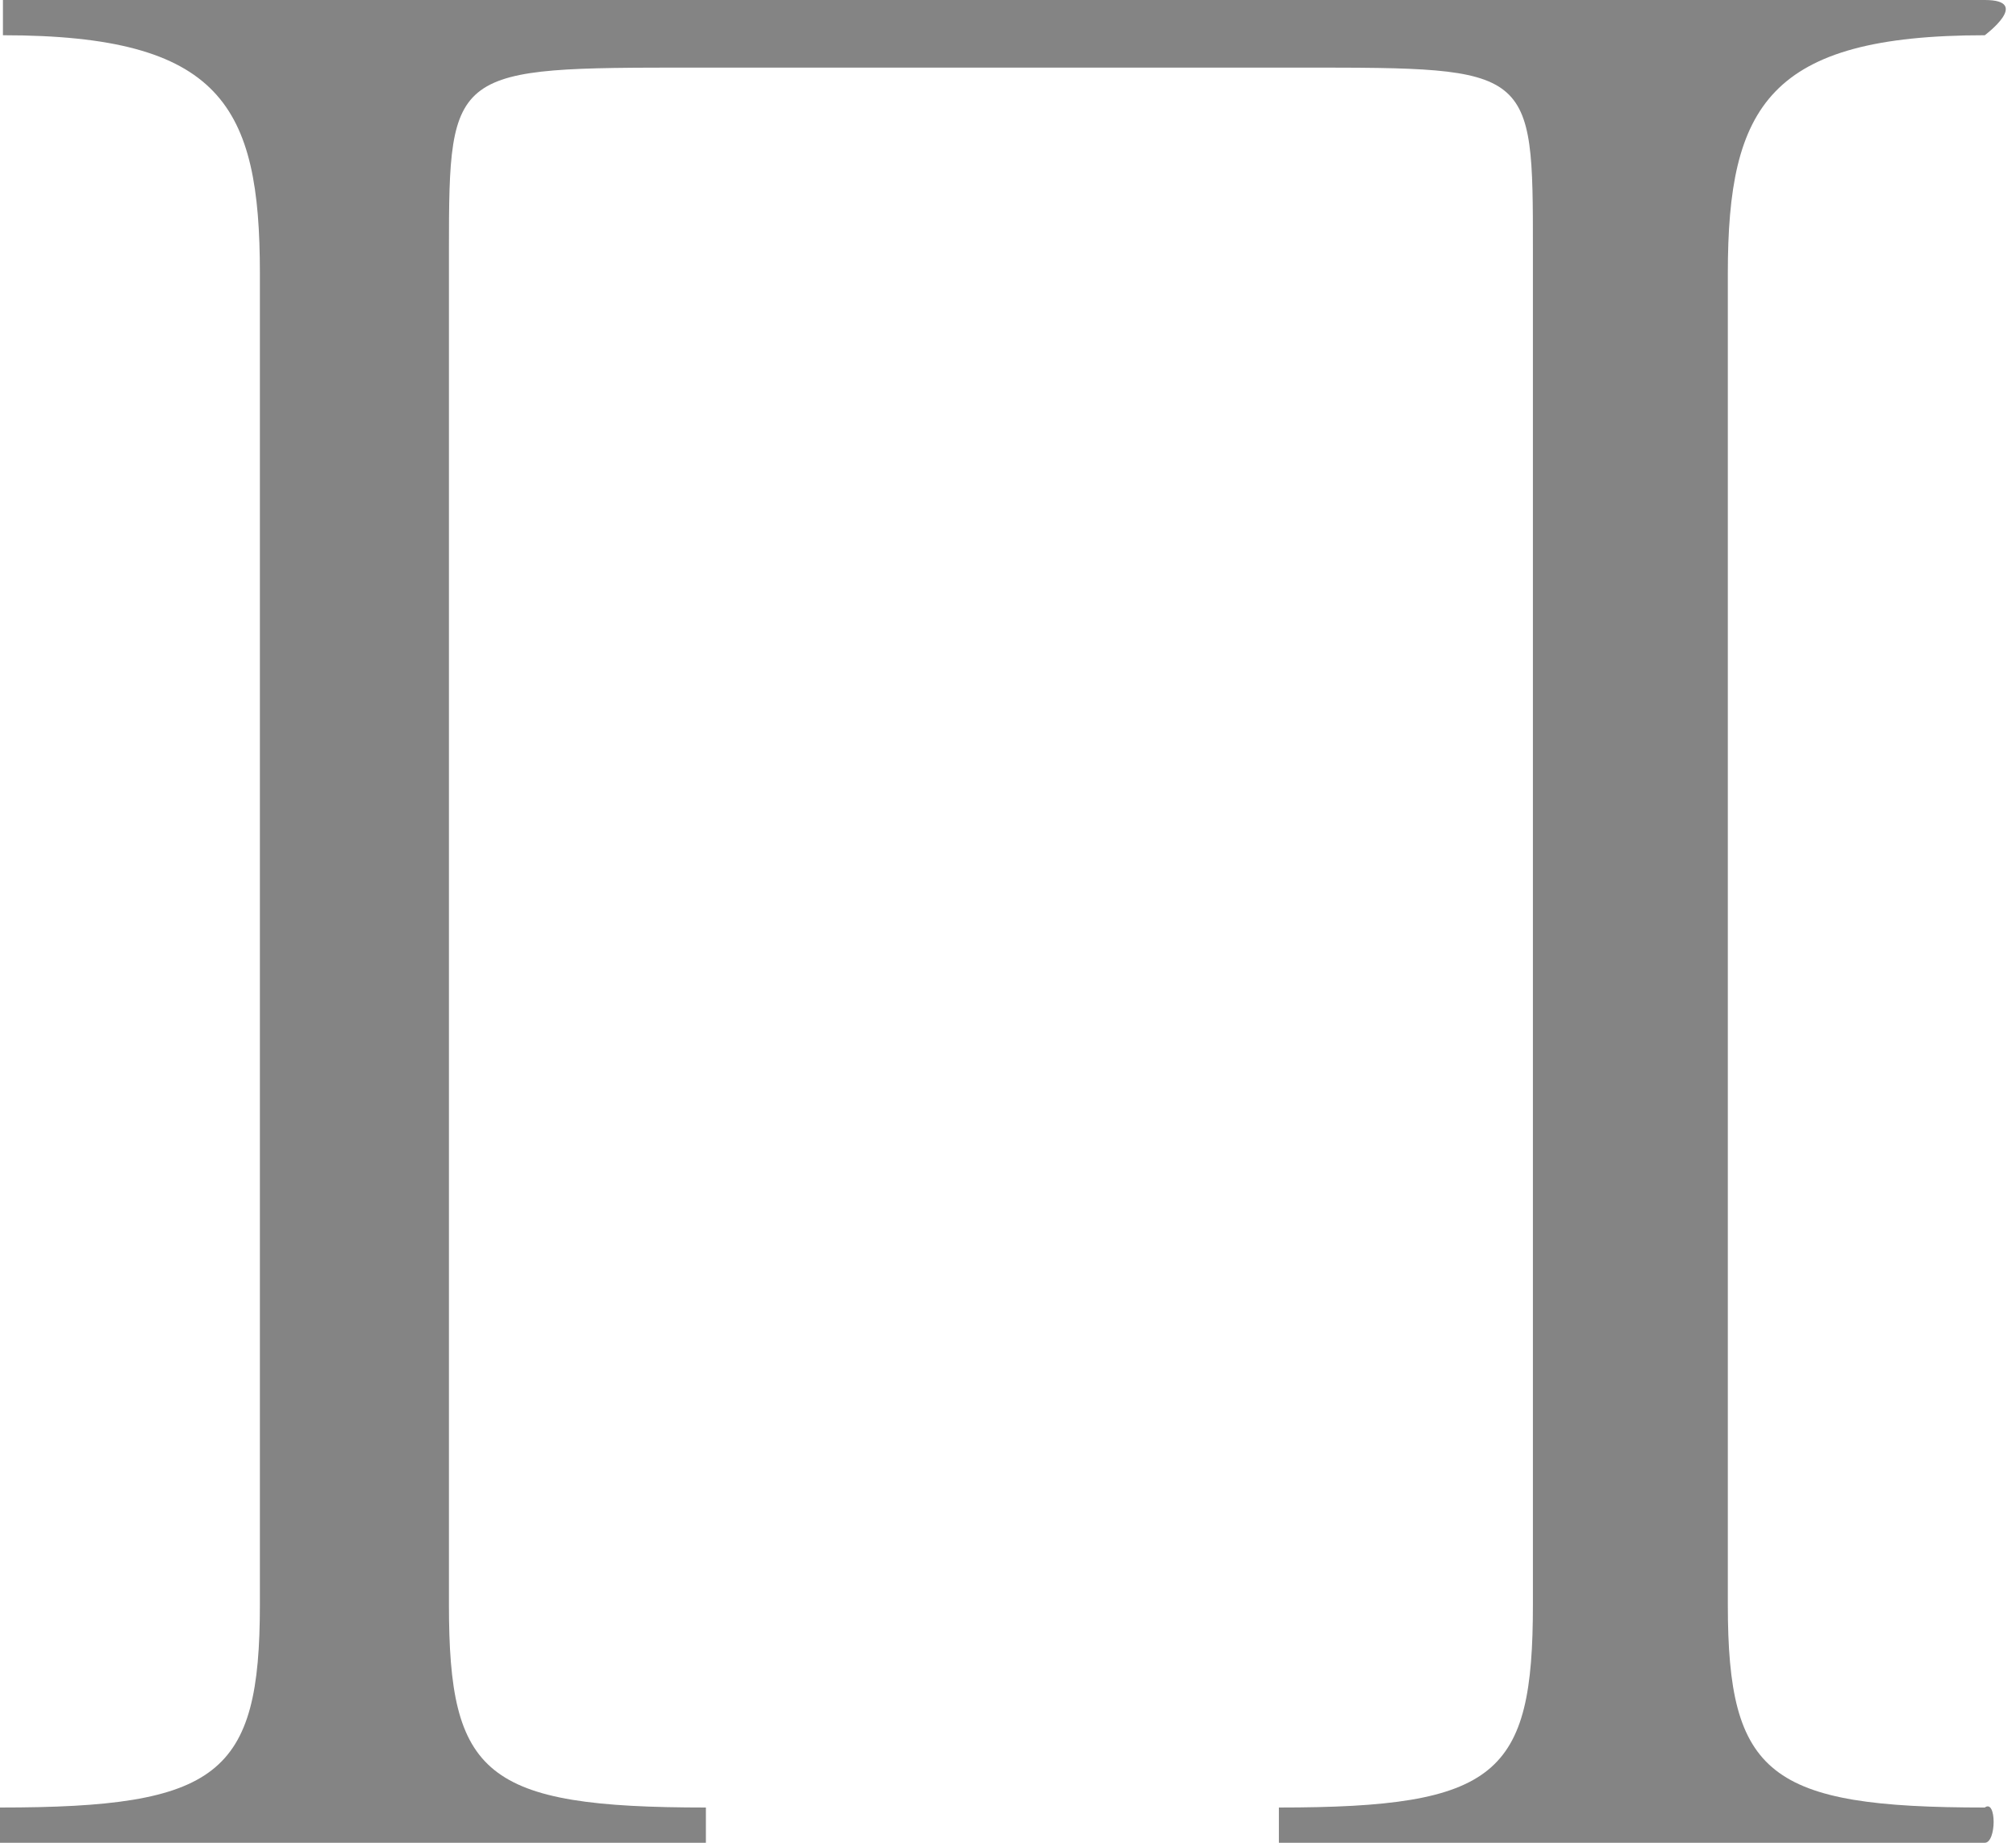 <?xml version="1.0" encoding="UTF-8"?> <svg xmlns="http://www.w3.org/2000/svg" width="35" height="32" viewBox="0 0 35 32" fill="none"> <path d="M34.458 32H28.408H22.203V31.388C25.998 31.388 26.613 30.826 26.613 27.866V4.338C26.613 1.174 26.613 1.174 22.613 1.174H12.05C7.845 1.174 7.794 1.174 7.794 4.338V27.866C7.794 30.826 8.41 31.388 12.255 31.388V32H6.051H0V31.388C3.795 31.388 4.512 30.826 4.512 27.866V4.746C4.512 1.837 3.846 0.612 0.051 0.612V0C1.795 0 9.486 0 17.434 0C25.382 0 33.638 0 34.458 0C35.279 0 34.458 0.612 34.458 0.612C30.715 0.612 29.997 1.837 29.997 4.746V27.866C29.997 30.826 30.715 31.388 34.458 31.388C34.663 31.235 34.663 32 34.458 32Z" fill="#848484"></path> </svg> 